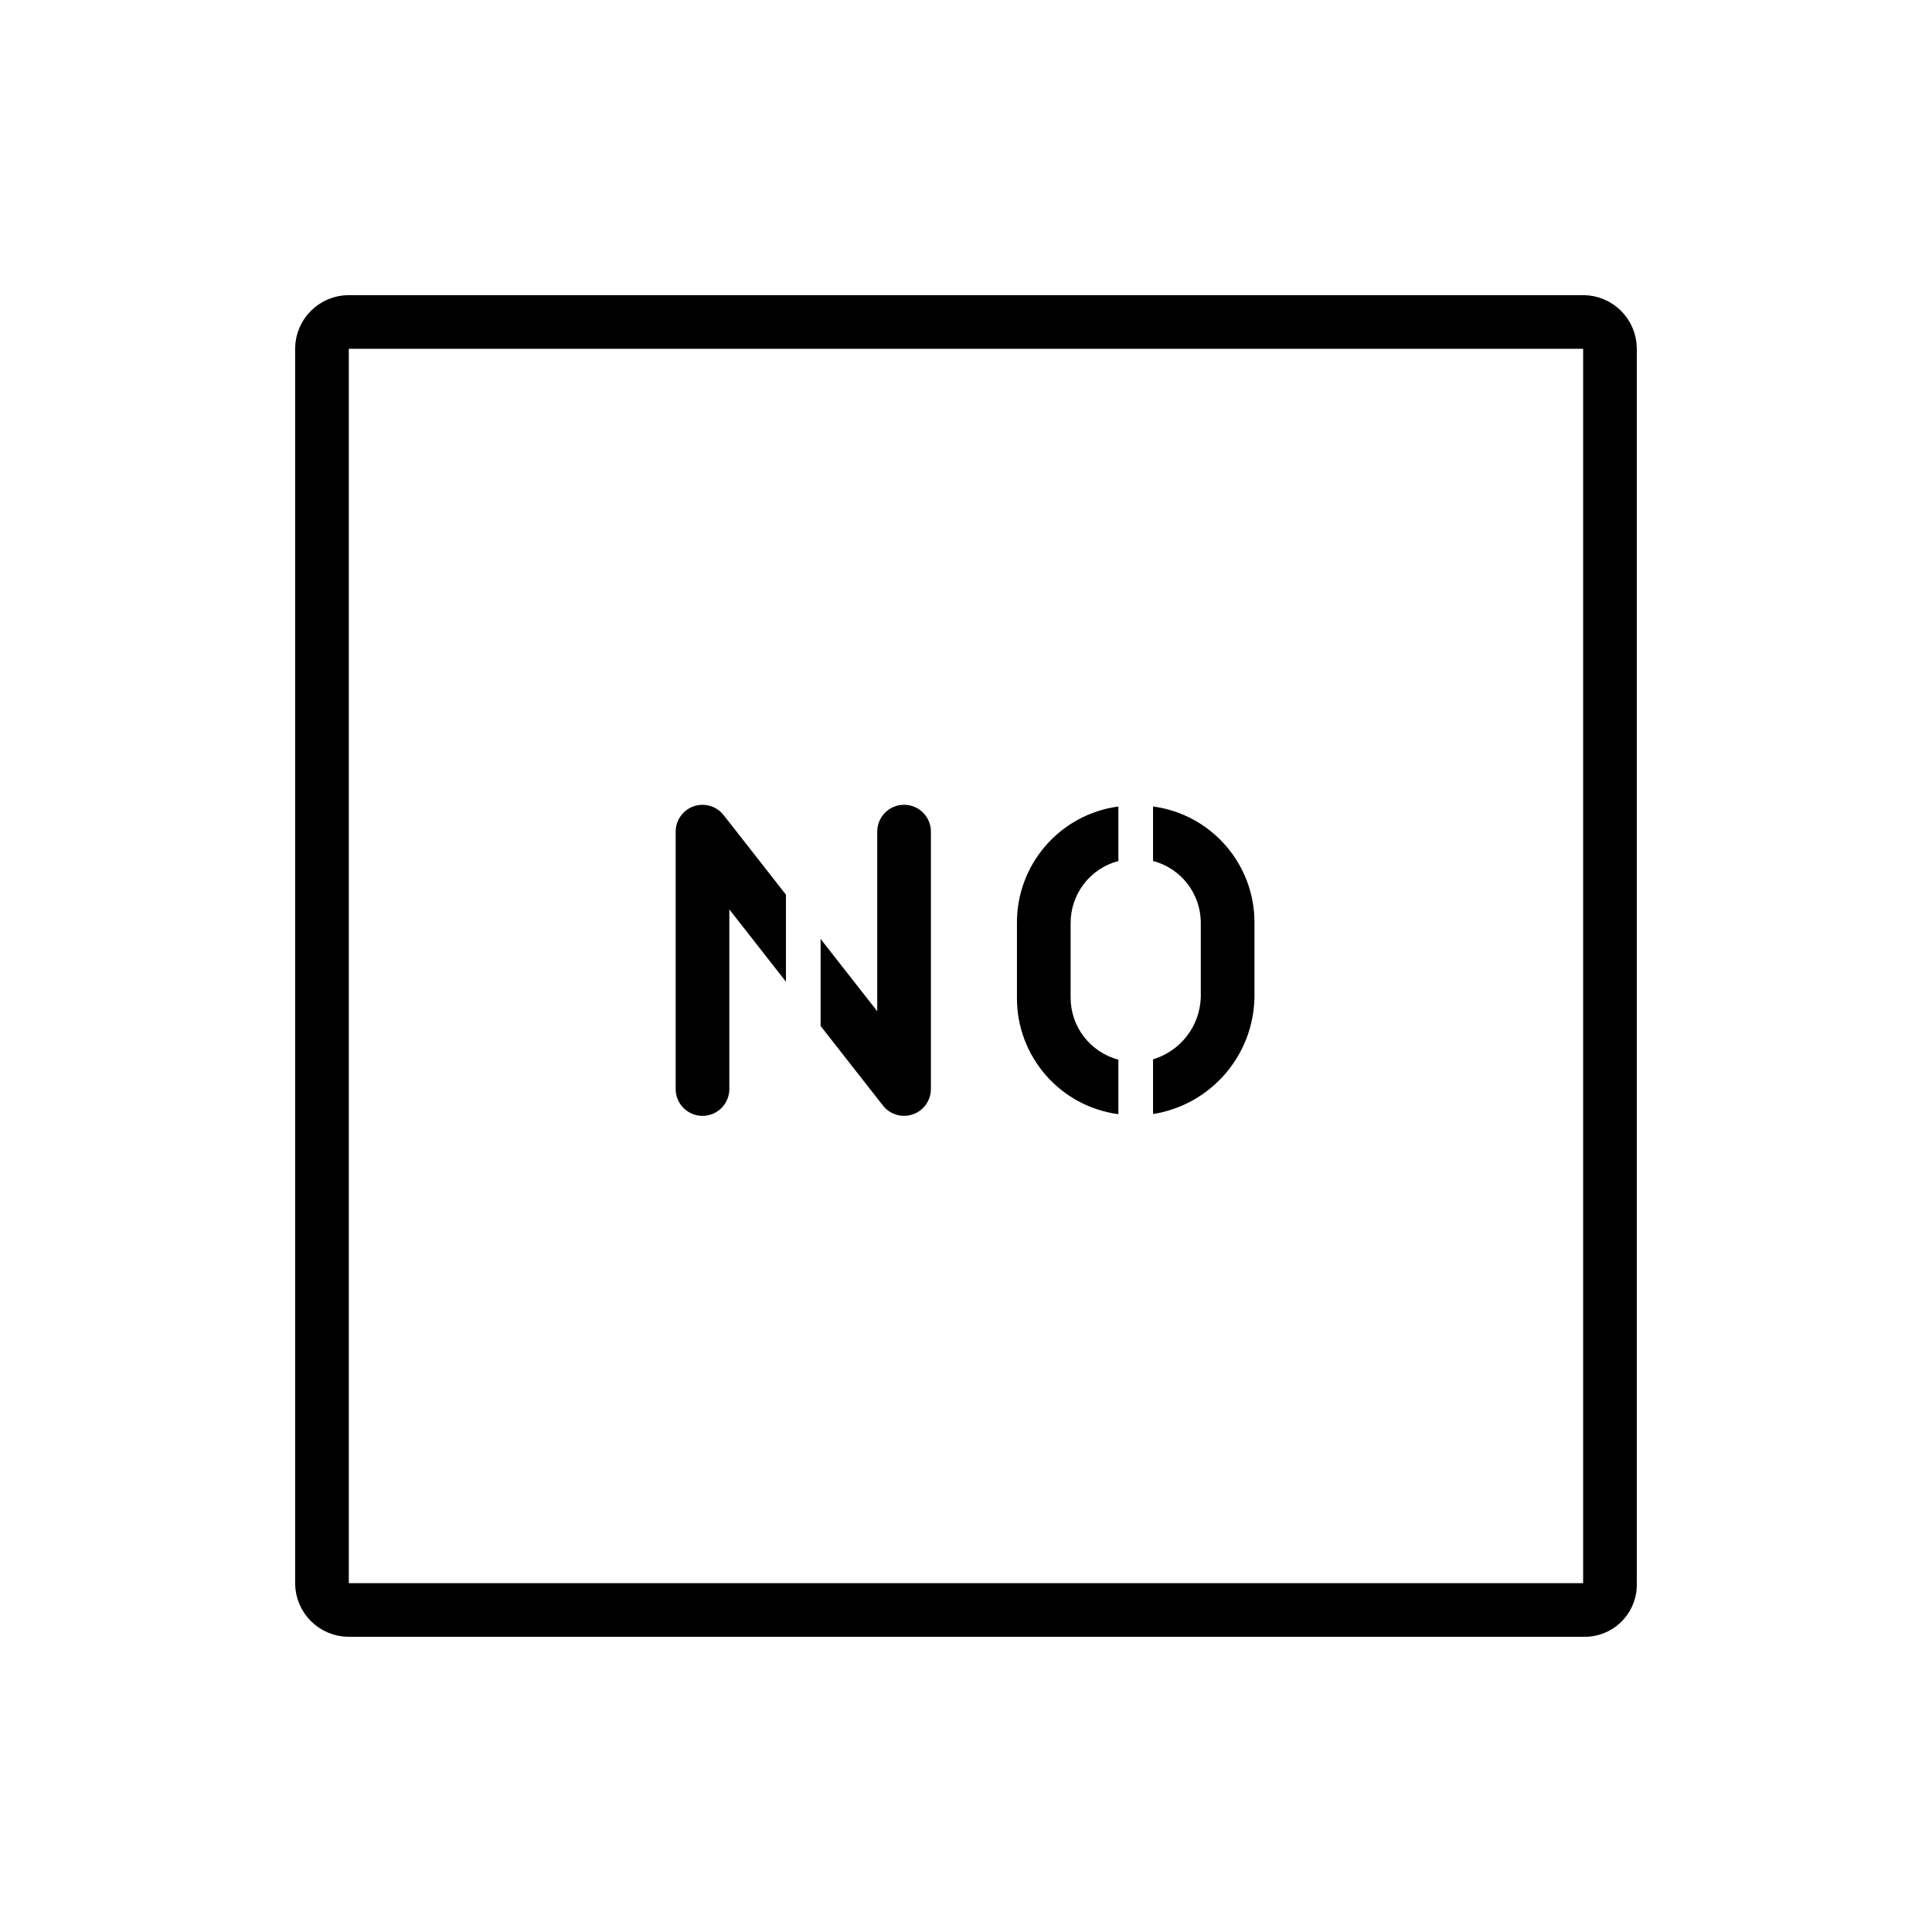 <svg id="emoji" viewBox="0 0 72 72" version="1.1" xmlns="http://www.w3.org/2000/svg">
  <g id="line">
    <path fill="none" stroke="#000000" stroke-miterlimit="10" stroke-width="2" d="M58.999,59.999h-46 c-0.552-0.001-0.999-0.448-1-1v-46c0.001-0.552,0.448-0.999,1-1h46c0.552,0.001,0.999,0.448,1,1v46 c0.031,0.521-0.365,0.969-0.886,1C59.075,60.001,59.037,60.001,58.999,59.999z"/>
    <g>
      <path d="M33.692,29.992c-0.552,0-1,0.448-1,1v6.694l-2.11-2.694v3.243l2.323,2.966 c0.341,0.435,0.969,0.511,1.404,0.17c0.242-0.189,0.383-0.479,0.383-0.786v-9.593 c0-0.552-0.447-1-0.999-1C33.693,29.992,33.693,29.992,33.692,29.992z"/>
      <path d="M29.29,33.342l-2.323-2.966c-0.341-0.435-0.969-0.511-1.404-0.17c-0.242,0.189-0.383,0.479-0.383,0.786 v9.593c0,0.552,0.448,1,1,1s1-0.448,1-1v-6.694l2.11,2.694V33.342z"/>
    </g>
    <g>
      <path d="M41.679,39.49c-1.057-0.279-1.79-1.239-1.78-2.332v-2.74c-0.01-1.093,0.723-2.053,1.78-2.331v-2.031 c-2.18,0.292-3.801,2.163-3.78,4.363v2.74c-0.021,2.2,1.599,4.071,3.78,4.364V39.49z"/>
      <path d="M42.971,30.055v2.031c1.057,0.278,1.79,1.238,1.779,2.331v2.74c-0.03,1.076-0.748,2.012-1.779,2.32v2.04 c2.152-0.342,3.746-2.181,3.779-4.359v-2.74C46.772,32.219,45.152,30.348,42.971,30.055z"/>
    </g>
  </g>
</svg>
